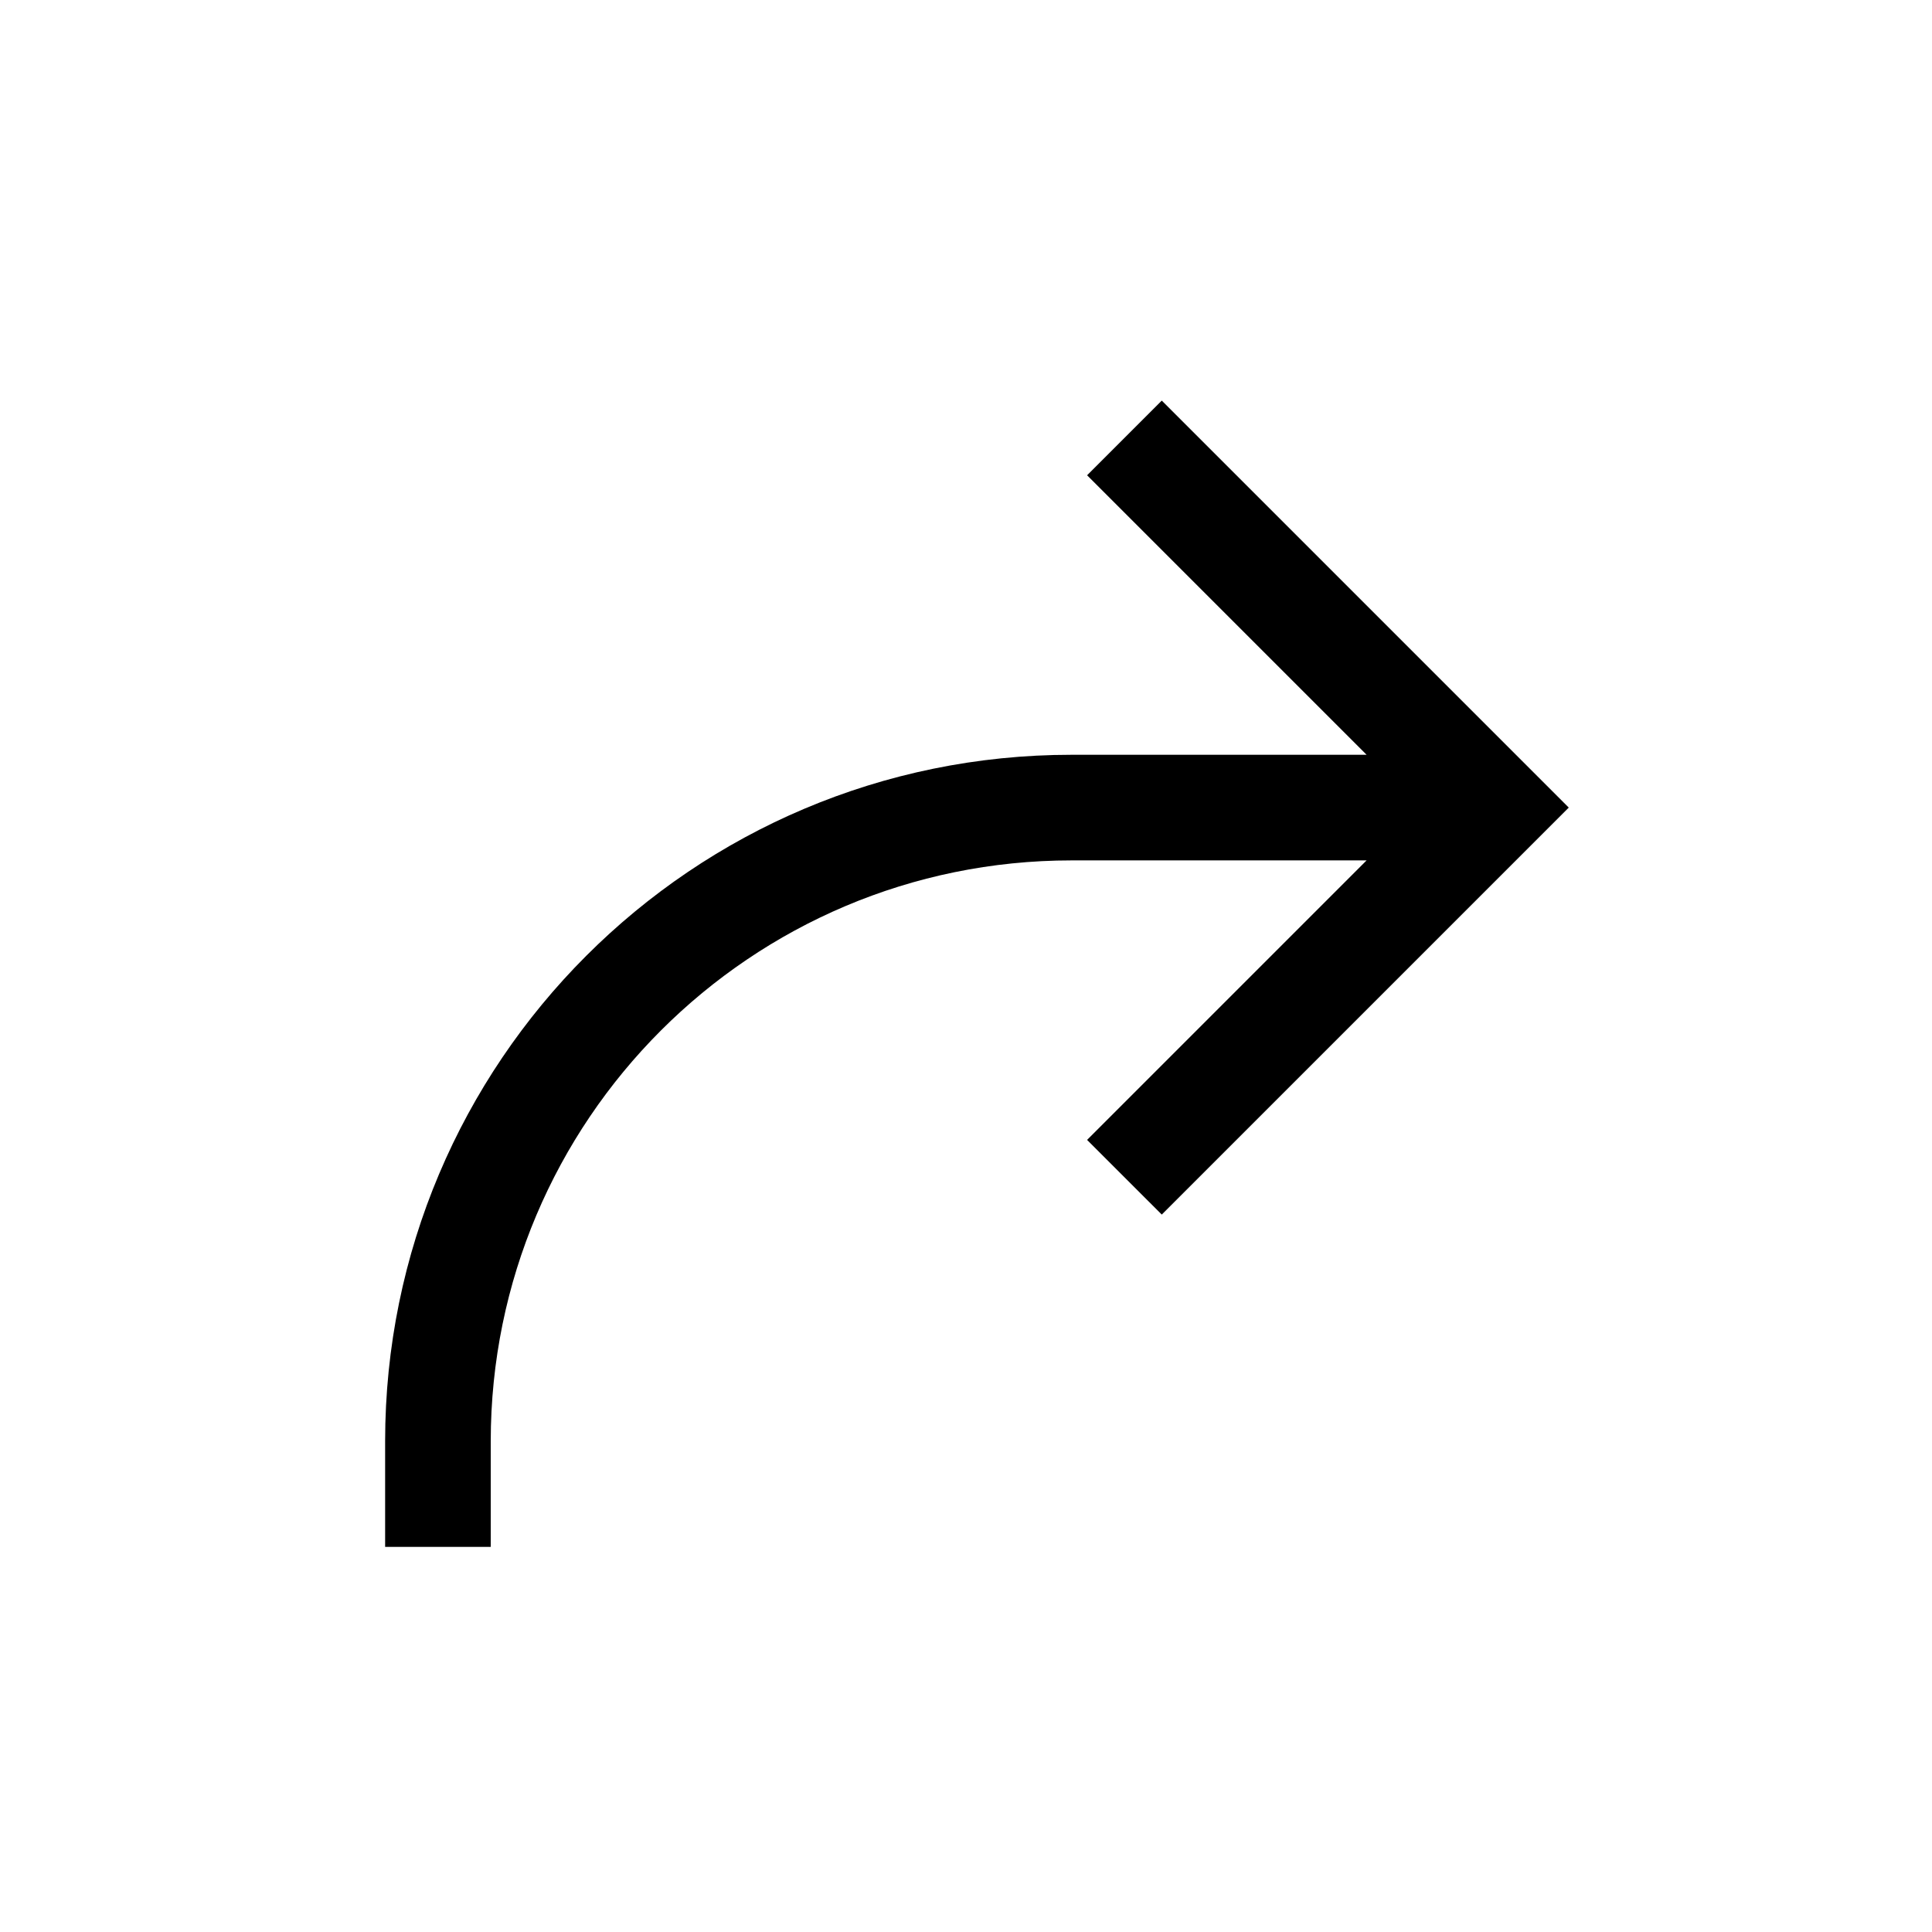 <?xml version="1.0" encoding="UTF-8"?>
<!-- Uploaded to: SVG Find, www.svgrepo.com, Generator: SVG Find Mixer Tools -->
<svg fill="#000000" width="800px" height="800px" version="1.1" viewBox="144 144 512 512" xmlns="http://www.w3.org/2000/svg">
 <path d="m451.88 250.16 107.86 107.86-9.898 9.895-97.961 97.961-19.793-19.789 74.074-74.074h-78.172c-85.02 0-153.94 68.922-153.94 153.94v27.992h-27.988v-27.992c0-100.48 81.453-181.93 181.93-181.93h78.172l-74.074-74.074z" fill-rule="evenodd"/>
</svg>